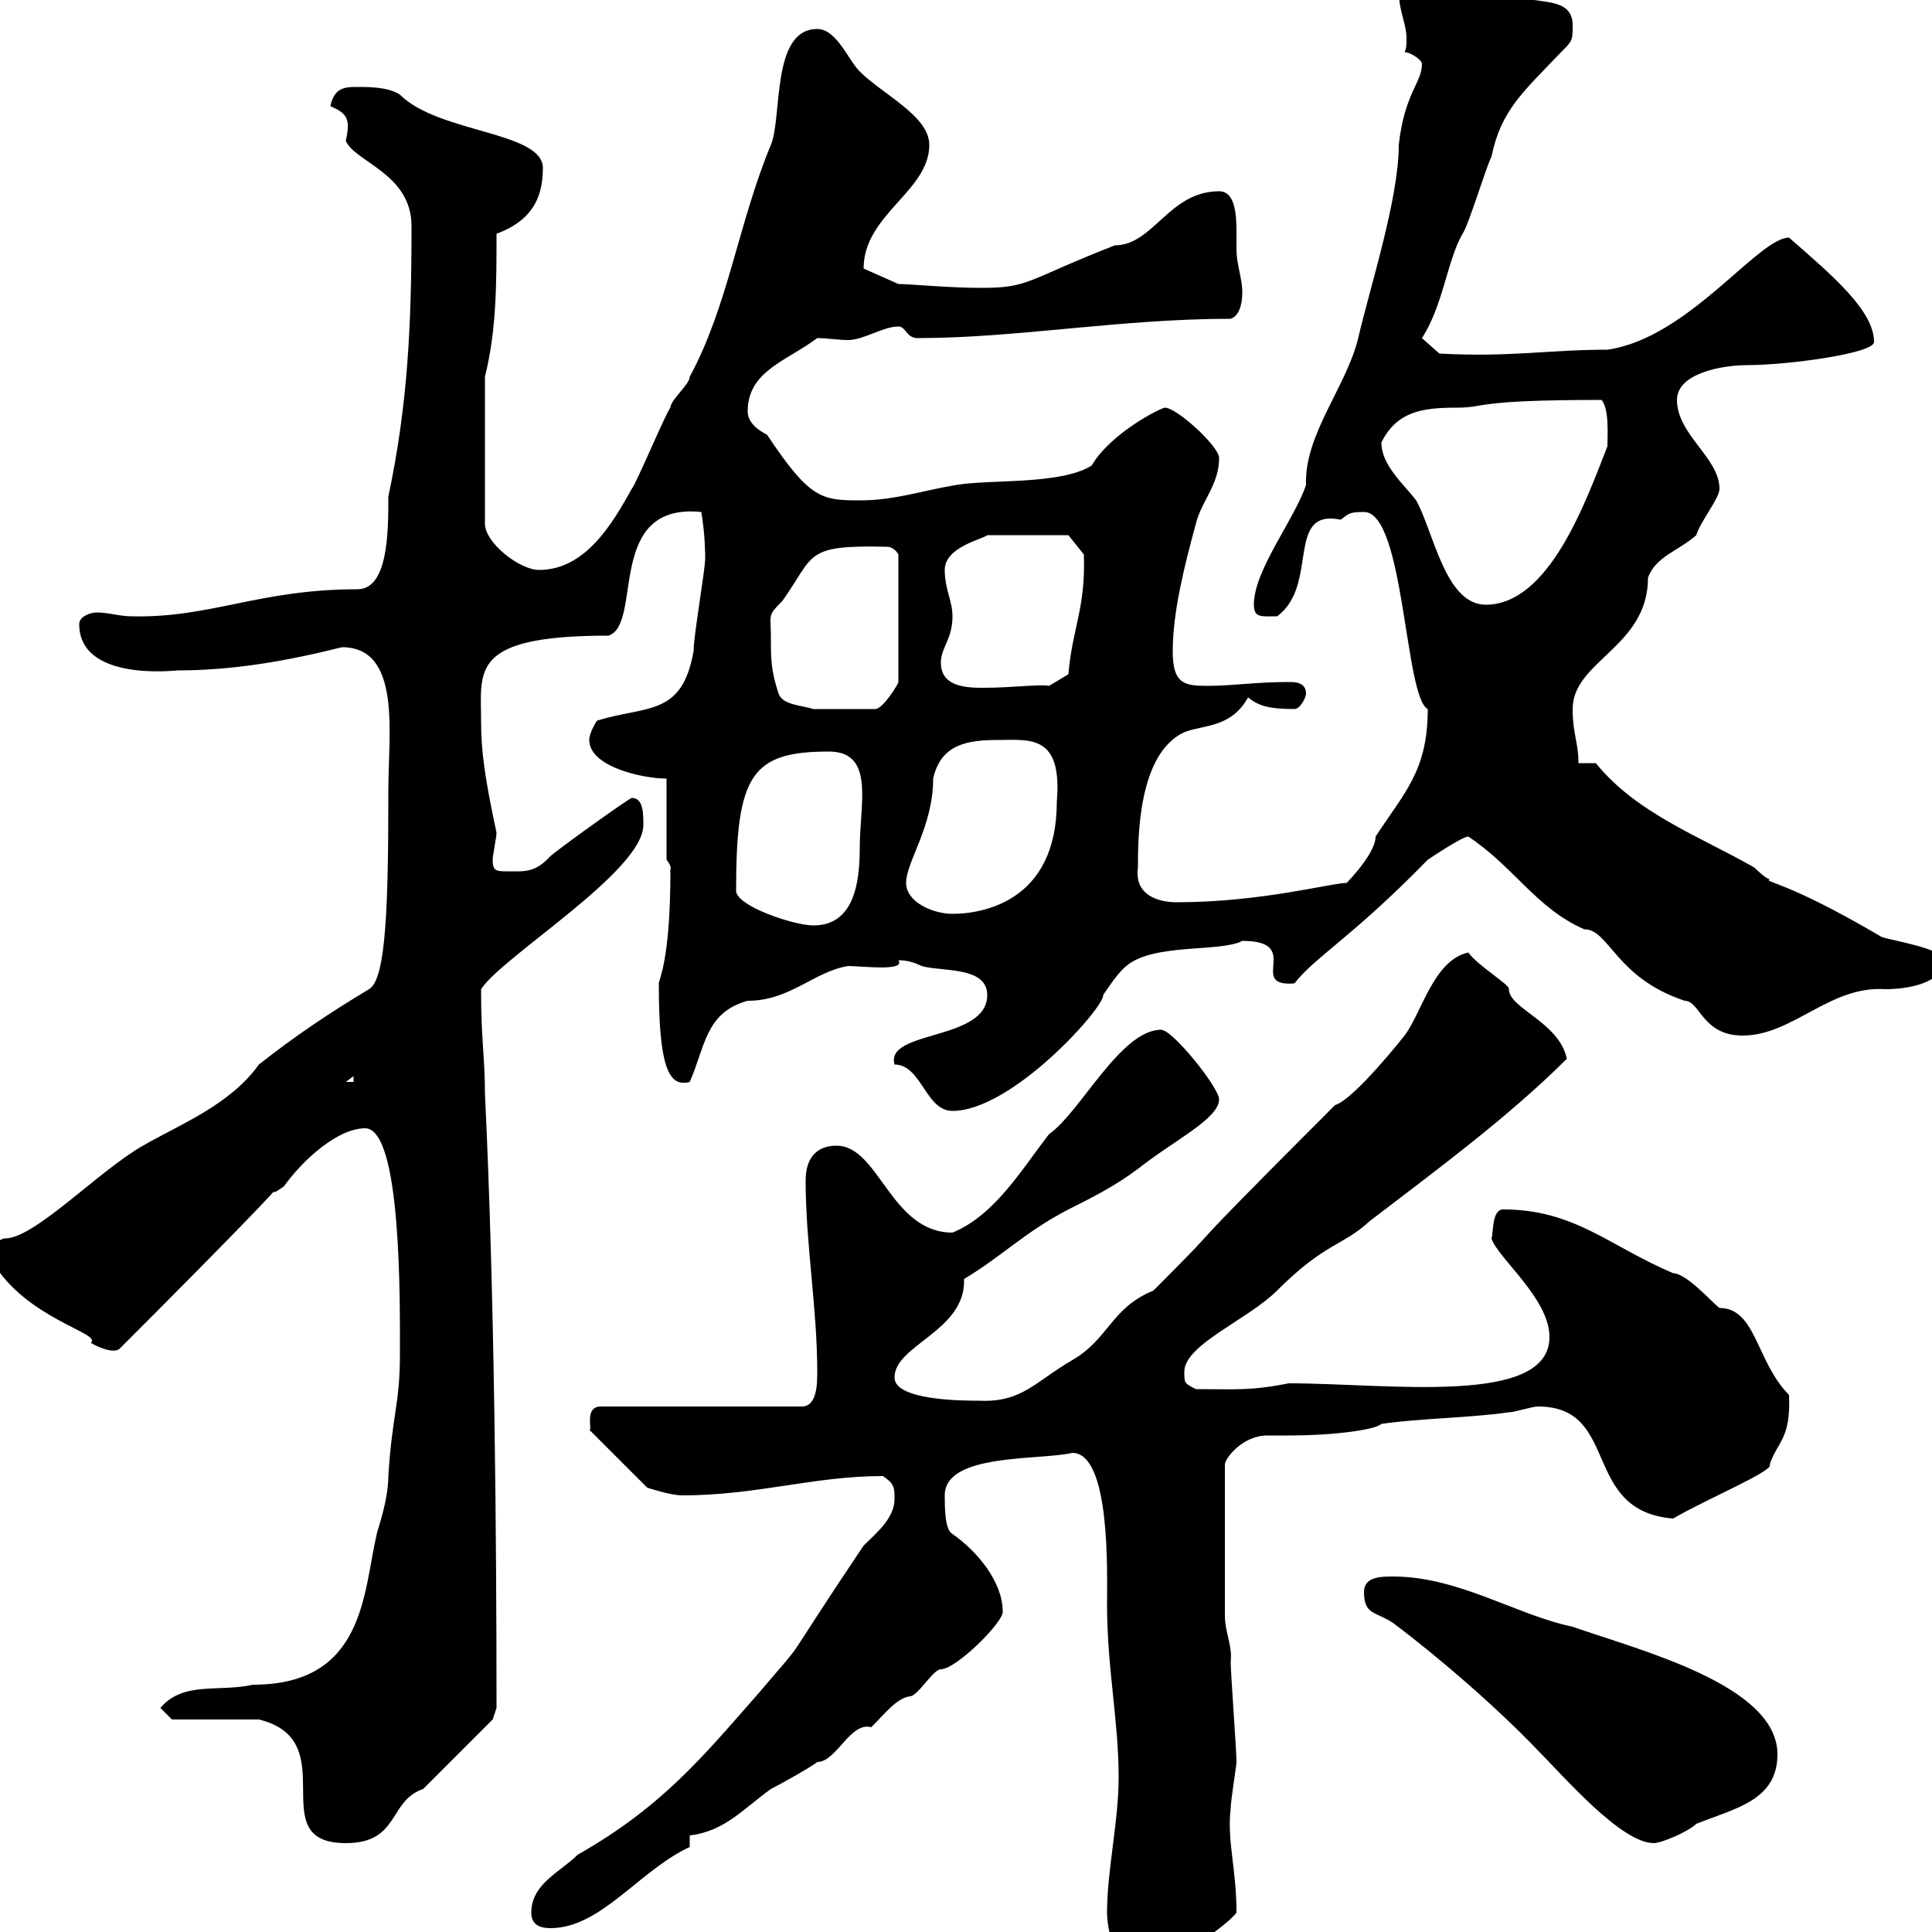 <svg xmlns="http://www.w3.org/2000/svg" xmlns:xlink="http://www.w3.org/1999/xlink" width="300" height="300"><path d="M171.90 297C171.90 299.40 173.10 306 176.70 306C180.30 306 190.20 299.40 192 297C192 290.10 190.50 285.90 191.10 280.80C191.10 279.60 192 274.20 192 273.60C192 271.80 191.10 259.80 191.10 258C191.40 255.60 190.20 253.50 190.20 250.80L190.20 227.40C190.20 226.50 192.90 222.90 196.80 222.90C197.70 222.90 198.90 222.90 200.10 222.90C207.30 222.90 213.60 222 214.50 221.10C220.80 220.20 228 220.20 234.30 219.30C235.20 219.30 237.90 218.40 238.80 218.40C251.70 218.40 245.40 234.60 259.80 235.80C264.90 232.80 275.70 228.30 274.80 227.40C276 223.80 278.10 223.50 277.80 216.60C272.70 211.50 272.70 203.10 267 203.10C266.10 202.50 261.90 197.70 259.80 197.70C249.90 193.50 244.50 187.80 233.40 187.80C231.60 187.80 231.90 191.70 231.60 192.30C232.50 195.30 240.60 201.60 240.60 207.60C240.60 218.40 215.70 214.80 200.10 214.80C194.10 216 191.70 215.70 185.70 215.70C183.90 214.80 183.90 214.80 183.90 213C183.90 208.80 193.80 204.90 198.30 200.40C205.80 192.90 208.50 193.50 212.70 189.60C222.90 181.80 234.30 173.40 243.30 164.40C242.10 158.70 234.30 156.60 234.30 153.60C234.60 153 229.50 150 228 147.90C222.60 149.10 220.80 157.20 218.10 160.80C218.10 160.80 210.30 170.70 207.30 171.60C178.80 200.10 193.20 186.30 179.10 200.40C172.50 203.10 172.20 207.90 166.50 211.20C160.80 214.50 158.70 217.80 152.10 217.50C149.70 217.50 138.90 217.50 138.90 213.90C138.90 208.80 150 206.70 149.70 198.60C155.70 195 159 191.40 165.90 187.80C169.50 186 173.10 184.20 176.70 181.50C182.40 177 189.30 173.70 189.30 170.70C189.30 168.90 182.10 159.90 180.30 159.90C174 159.90 167.70 172.80 162.90 176.10C158.70 181.50 154.50 188.70 147.90 191.40C138.30 191.40 136.50 177.90 129.90 177.90C126.90 177.90 125.10 179.70 125.10 183.30C125.10 193.20 126.90 203.10 126.90 213C126.90 214.80 126.90 218.40 124.50 218.40L93.30 218.40C90.60 218.40 92.10 222.30 91.50 222L100.50 231C100.50 231 104.10 232.20 105.90 232.20C117.60 232.20 126.30 229.20 137.10 229.20C138.90 230.40 138.90 231 138.90 232.80C138.90 235.80 135.90 238.20 134.10 240C120 261 126.30 252.90 117.90 262.80C109.20 272.70 102.90 280.50 89.70 288C87 290.70 82.50 292.50 82.50 297C82.50 298.80 83.70 299.40 85.50 299.40C93.30 299.40 99.30 290.40 107.10 286.80C107.10 286.80 107.10 285 107.10 285C112.50 284.40 115.50 280.80 119.70 277.80C120.90 277.20 126.30 274.20 126.90 273.60C129.90 273.60 132 267.30 135.30 268.20C137.40 266.10 139.20 263.70 141.30 263.40C142.50 263.40 144.90 259.20 146.10 259.20C148.50 259.20 156 251.70 155.70 250.20C155.70 245.70 151.80 240.90 147.90 238.20C146.70 237.60 146.70 234 146.70 232.20C146.70 225.60 161.40 226.80 166.50 225.60C172.50 225.60 171.90 244.50 171.90 249C171.90 259.20 173.70 267 173.70 276C173.70 282.90 171.90 290.40 171.90 297ZM26.70 267L40.20 267C53.70 270.30 40.50 286.20 53.70 286.20C62.10 286.20 60.30 279.60 65.70 277.80L76.50 267L77.10 265.20C77.10 239.10 76.80 200.70 75.30 169.80C75.30 164.10 74.70 161.70 74.70 153.60C78 148.50 99.90 135.30 99.90 128.10C99.90 126.30 99.90 123.90 98.10 123.90C97.80 123.90 88.50 130.50 85.50 132.90C83.10 135.60 81.30 135.30 78.90 135.30C77.10 135.30 76.50 135.30 76.50 133.50C76.50 132.90 77.10 129.90 77.10 129.30C75.30 120.90 74.70 116.70 74.70 111.90C74.70 104.10 72.90 98.70 94.50 98.70C99.90 96.90 93.90 78 108.90 79.50C109.50 83.10 109.50 86.10 109.50 86.70C109.50 88.50 107.70 98.70 107.70 101.10C105.90 111.30 100.50 109.50 92.70 111.90C92.70 111.90 91.50 113.70 91.50 114.90C91.50 119.10 99.90 120.90 103.50 120.90L103.50 133.50C104.70 135 103.80 135.30 104.10 135.30C104.10 149.10 102.30 152.10 102.30 152.70C102.30 165.60 103.80 168.90 107.10 168C109.50 162.60 109.50 157.20 116.10 155.40C122.70 155.40 126.30 150.90 131.70 150C133.80 150 140.70 150.90 139.50 149.10C140.70 149.10 141.90 149.40 143.10 150C146.10 150.90 153.30 150 153.30 154.50C153.30 161.70 137.40 159.90 138.90 165.30C143.10 165.30 143.70 172.50 147.90 172.50C157.20 172.50 171.60 156.30 171.30 154.50C171.90 153.60 173.70 150.90 174.90 150C179.10 146.40 189.60 147.90 192.90 146.10C202.50 146.10 193.50 153.30 201 152.70C204.30 148.50 210 145.50 221.70 133.50C222.60 132.90 227.10 129.90 228 129.90C235.20 134.70 238.50 141 246 144.30C249.90 144.30 250.80 151.80 261.60 155.40C264 155.40 264.30 160.80 270.60 160.80C278.40 160.80 284.10 153 292.80 153.60C296.10 153.60 301.80 152.70 301.80 149.10C301.80 147.30 294 146.10 292.20 145.50C276.90 136.50 273.90 137.10 274.80 136.50C274.20 136.50 272.40 134.70 272.40 134.70C264 129.90 254.10 126.30 247.80 118.50L245.10 118.50C245.10 115.20 244.20 114 244.20 110.10C244.20 102.60 255.90 100.50 255.90 89.70C257.10 86.40 260.70 85.50 263.40 83.10C264 81 267 77.40 267 75.90C267 71.10 260.40 67.50 260.40 62.10C260.40 57.90 267.60 56.70 271.20 56.70C277.50 56.70 291 54.90 291 53.10C291 48.30 284.70 42.90 277.80 36.90C273 36.90 262.20 52.50 249.60 54.30C240.30 54.30 234.60 55.50 223.50 54.90L220.80 52.50C224.10 47.40 224.70 40.50 227.10 36.30C228 35.10 230.70 26.10 231.60 24.30C233.10 17.10 236.40 14.40 242.40 8.10C244.20 6.30 244.20 6.30 244.20 3.90C244.20-0.90 237.90 0.90 235.20-0.90C232.50-2.70 228.90-6.30 225.30-6.30C220.50-6.30 215.40-5.40 217.20-1.50C217.20 1.80 218.40 3.60 218.40 6C218.40 6.90 218.40 7.50 218.10 8.10C219 8.10 220.80 9.30 220.80 9.90C220.80 12.90 218.10 14.40 217.20 22.50C217.20 30.90 212.70 44.70 210.90 52.50C209.10 60 202.50 67.50 202.80 75.30C201 80.70 194.70 88.50 194.70 93.90C194.70 96 195.90 95.70 198.30 95.70C204.90 90.90 199.50 78.90 208.20 80.70C209.40 79.80 209.40 79.50 211.80 79.50C218.10 79.50 218.10 108.30 221.70 110.10C221.70 119.70 218.10 123 213.60 129.90C213.60 132.90 207.90 138.30 209.10 137.10C206.70 137.10 195.90 140.10 182.70 140.10C179.70 140.10 176.10 138.90 176.70 134.70C176.70 130.20 176.70 117 183.90 113.70C186.90 112.50 191.10 113.10 193.80 108.30C195.30 109.50 196.80 110.10 201 110.10C201.90 110.10 202.80 108.30 202.80 107.70C202.80 105.90 201 105.90 200.10 105.90C195 105.90 191.40 106.50 187.50 106.50C183.90 106.50 182.10 106.20 182.10 101.10C182.10 95.10 183.90 87.90 185.70 81.30C186.60 77.70 189.30 75.30 189.30 71.10C189.30 69.30 182.70 63.30 180.90 63.30C180.30 63.30 172.50 67.20 169.50 72.30C164.70 75.30 153.90 74.40 148.50 75.30C143.10 76.20 138.90 77.70 133.50 77.70C127.50 77.70 125.70 77.40 119.10 67.50C117.90 66.90 116.10 65.70 116.10 63.90C116.10 57.60 122.10 56.10 126.90 52.50C128.40 52.50 130.20 52.80 131.70 52.80C134.10 52.80 137.10 50.70 139.50 50.70C140.70 50.70 140.70 52.50 142.50 52.50C157.80 52.50 174 49.50 191.10 49.50C192.90 48.90 192.90 45.90 192.90 45.30C192.90 43.20 192 41.10 192 38.70C192 38.10 192 36.90 192 36C192 33 191.70 29.70 189.30 29.70C181.50 29.70 179.10 38.10 173.10 38.10C159.30 43.50 159.90 44.70 152.40 44.70C147.30 44.70 141.30 44.10 139.50 44.10L134.10 41.70C134.10 33.30 144.30 29.70 144.30 22.50C144.30 18 137.10 14.70 133.50 11.10C131.70 9.30 129.90 4.50 126.90 4.50C119.70 4.50 121.50 18.30 119.70 22.50C114.60 34.80 113.10 47.40 107.10 58.50C107.10 59.70 104.10 62.10 104.10 63.30C103.50 63.90 98.70 75.30 98.10 75.90C95.10 81.30 90.90 88.50 83.70 88.50C80.70 88.50 75.30 84.30 75.30 81.30L75.30 58.50C77.10 51.30 77.10 44.10 77.10 36.30C81.90 34.50 84.30 31.50 84.30 26.10C84.30 20.40 68.10 20.70 62.10 14.70C60.30 13.50 57.30 13.50 55.50 13.50C53.70 13.50 51.90 13.50 51.30 16.50C54.30 17.70 54.30 18.90 53.70 21.90C55.20 25.20 63.90 27 63.90 35.10C63.90 50.70 63.30 63 60.30 77.10C60.30 82.50 60.30 91.50 55.50 91.50C40.20 91.50 32.70 96 20.40 95.70C18.60 95.70 16.80 95.10 15 95.10C14.10 95.10 12.30 95.70 12.30 96.90C12.30 105.90 27.30 104.10 27.60 104.10C36.30 104.10 44.70 102.60 53.10 100.50C62.40 100.50 60.30 114 60.30 122.70C60.30 140.10 60 152.10 57.30 153.60C51.30 157.20 45.90 160.80 40.20 165.30C35.70 171.60 27.90 174.60 22.20 177.90C15.30 181.80 5.10 192.60 0.60 192.30C-1.50 193.20-1.20 193.20-1.20 195.90C4.20 204.90 15.90 207 14.10 208.50C15 209.10 17.70 210.30 18.60 209.40C56.40 171.60 37.50 189 44.10 184.20C47.10 180 52.50 175.20 56.70 175.20C62.40 175.20 62.10 202.50 62.10 210.30C62.10 218.10 60.90 219.60 60.30 229.20C60.30 233.10 58.50 237.90 58.50 238.20C56.40 247.20 56.70 261.60 39.30 261.60C33.90 262.80 28.50 261 24.90 265.20ZM211.80 247.20C211.80 250.80 213.60 250.20 216.30 252C223.50 257.40 232.50 265.20 238.80 271.80C242.70 275.70 251.70 286.20 256.80 286.20C258 286.20 262.20 284.40 263.40 283.20C269.40 280.80 276 279.60 276 272.40C276 261.60 254.40 256.20 244.20 252.60C235.50 250.80 226.50 244.80 216.30 244.80C214.50 244.80 211.80 244.80 211.80 247.20ZM54.90 167.10L54.90 168L53.70 168ZM114.30 138.30C114.30 120.30 116.70 116.70 128.70 116.70C135.90 116.70 133.50 124.80 133.50 131.70C133.50 137.10 132.60 143.70 126.30 143.70C123.30 143.70 114.30 140.70 114.30 138.30ZM140.70 137.10C140.70 133.80 144.90 128.40 144.90 120.90C146.10 115.50 150.30 114.90 155.10 114.90C159.90 114.90 165 114 164.10 124.50C164.10 140.10 152.40 141.90 147.90 141.90C144.90 141.90 140.70 140.10 140.70 137.10ZM119.70 98.70C119.70 95.40 119.10 95.70 121.50 93.30C126.60 86.10 124.80 84.60 137.70 84.90C138.90 84.90 139.50 86.10 139.50 86.10L139.50 105.90C139.50 106.20 137.10 110.10 135.90 110.10L126.30 110.10C124.50 109.50 121.50 109.50 120.90 107.70C119.70 104.10 119.70 102.30 119.70 98.70ZM146.10 102.90C146.10 100.50 147.90 99.30 147.90 95.70C147.90 93.30 146.70 91.50 146.70 88.50C146.70 84.90 152.70 83.70 153.30 83.10L165.90 83.10L168.30 86.10C168.60 94.50 166.50 97.50 165.90 104.70L162.90 106.50C161.40 106.20 157.50 106.80 152.40 106.80C149.10 106.80 146.10 106.20 146.10 102.90ZM214.50 68.70C216.90 63.90 220.80 63.30 226.20 63.30C231 63.30 228.30 62.10 248.70 62.10C249.90 63.60 249.60 67.50 249.60 69.30C246.30 77.70 240.60 93.90 230.70 93.90C224.40 93.90 222.60 82.50 219.90 77.70C218.10 75.30 214.50 72.30 214.50 68.70Z"/></svg>